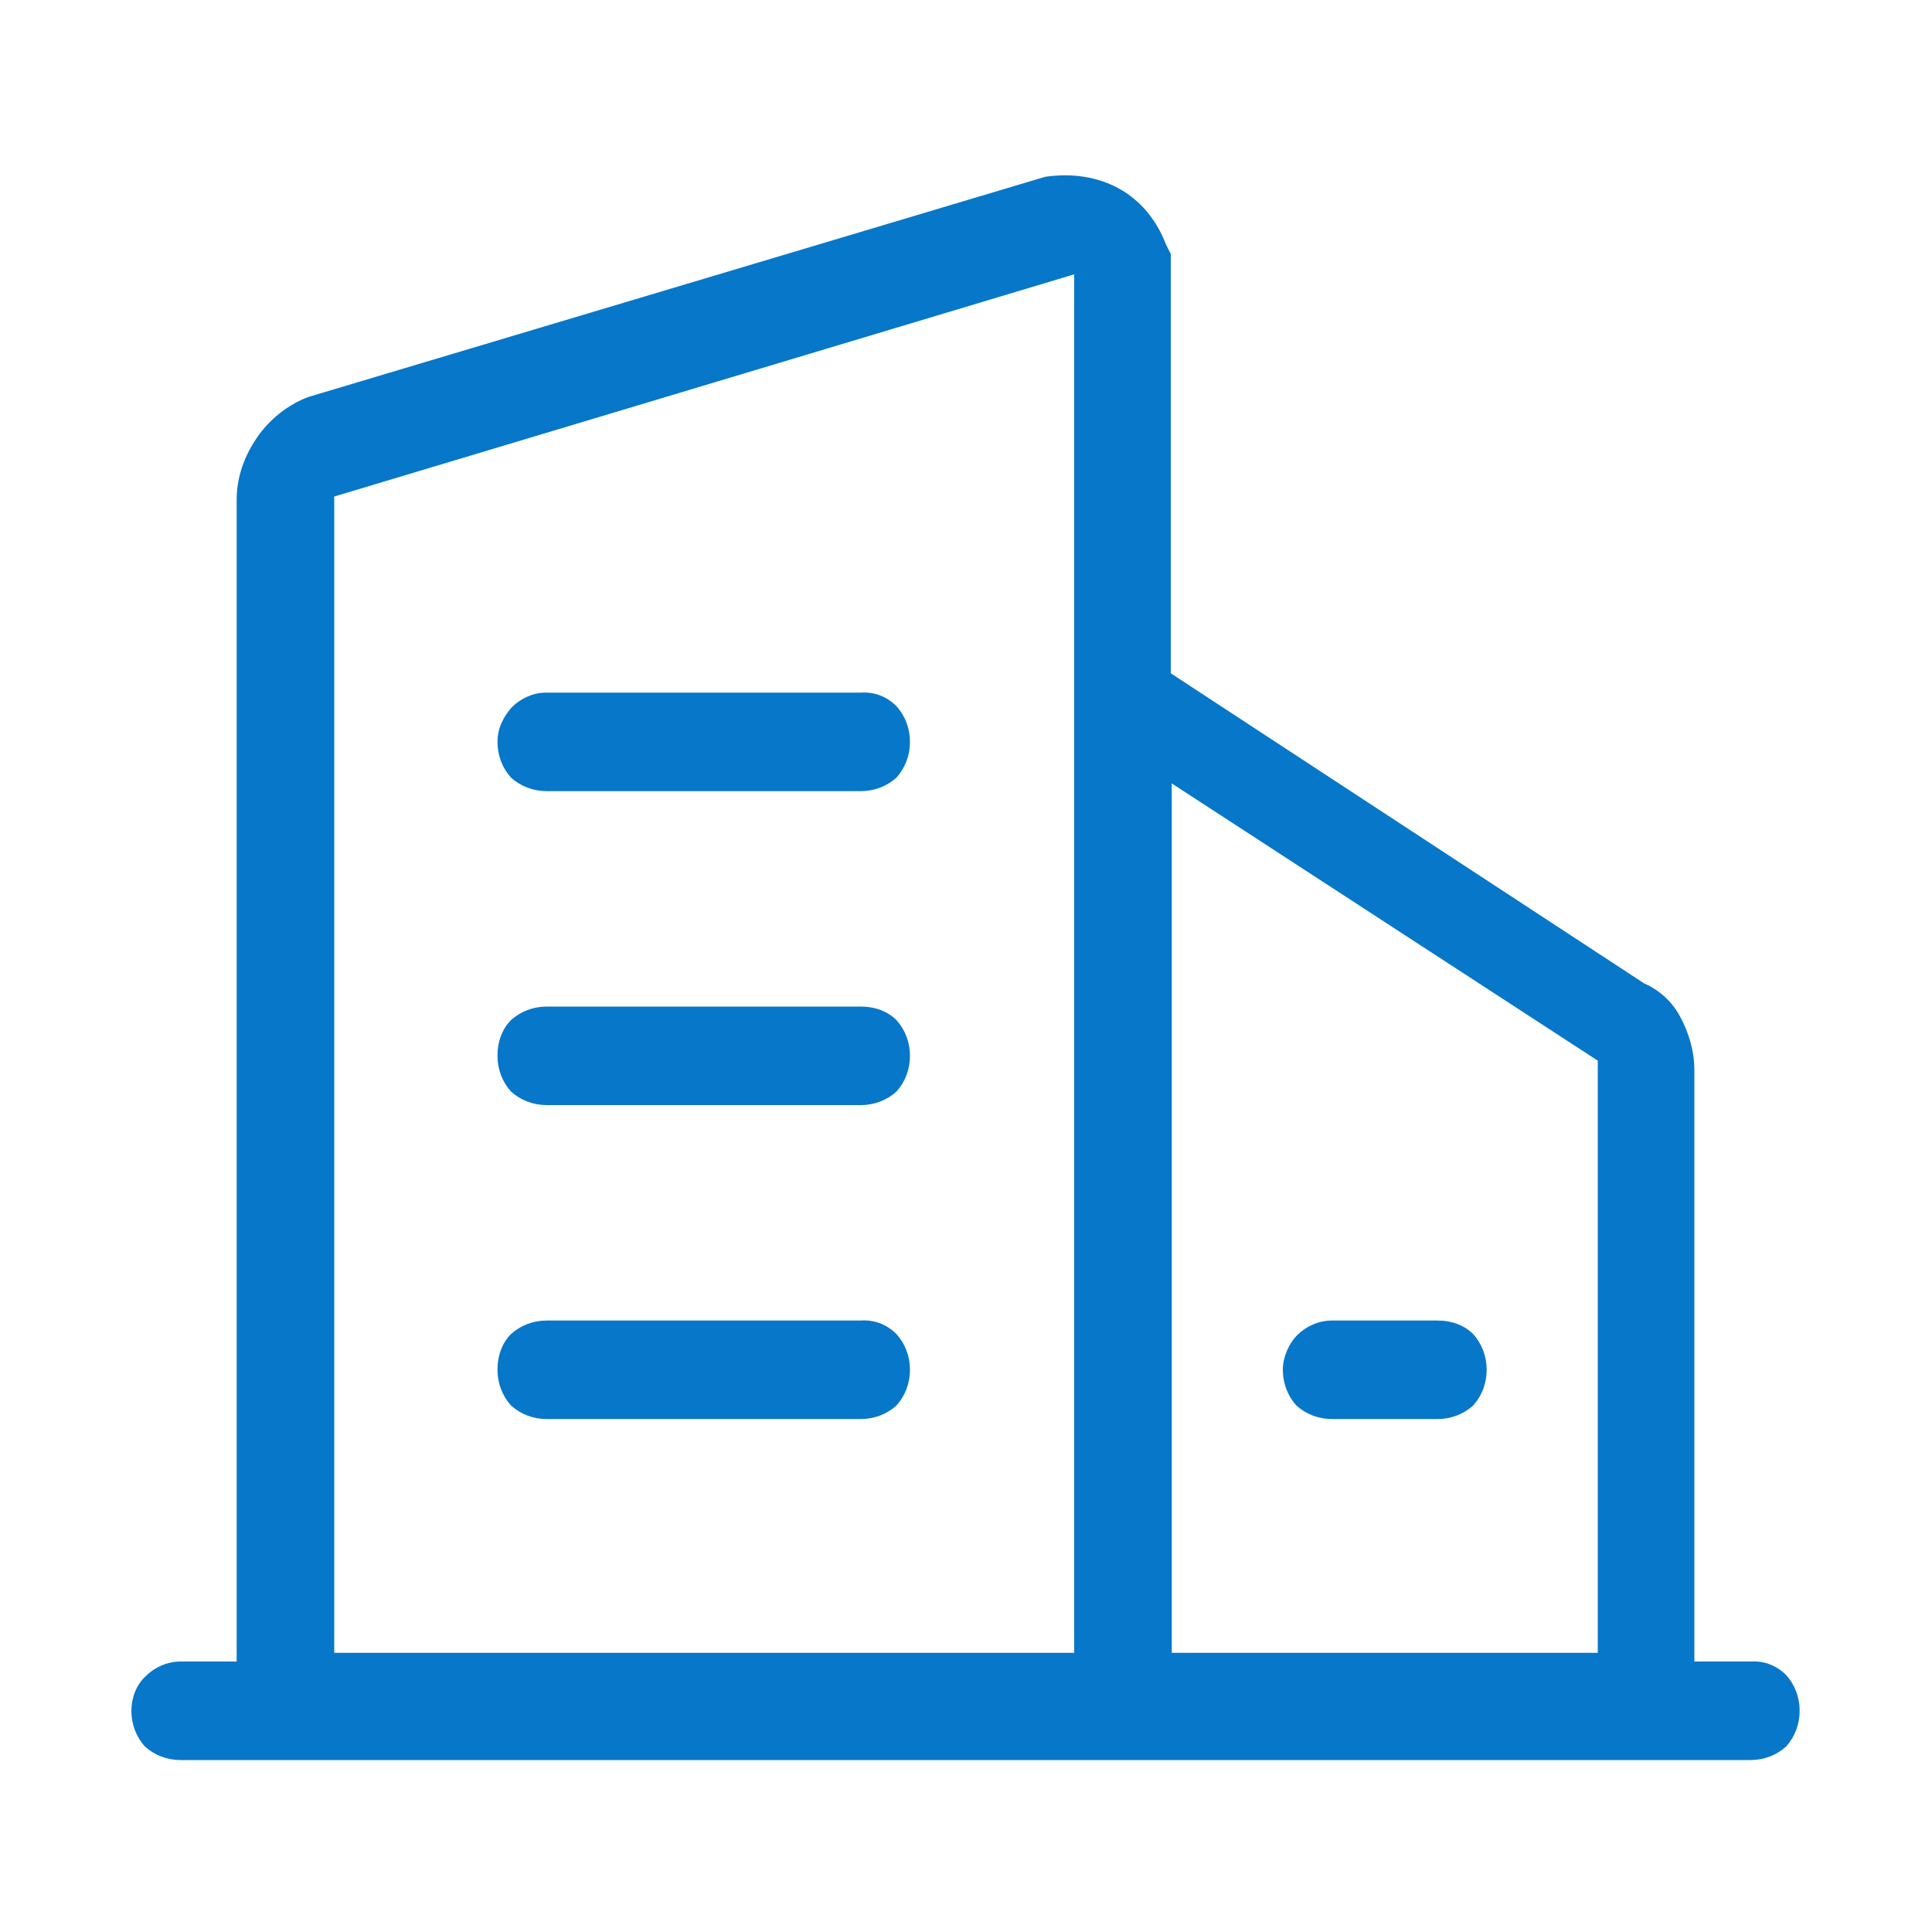 <?xml version="1.0" encoding="utf-8"?>
<!-- Generator: Adobe Illustrator 24.0.1, SVG Export Plug-In . SVG Version: 6.00 Build 0)  -->
<svg version="1.1" id="图层_1" xmlns="http://www.w3.org/2000/svg" xmlns:xlink="http://www.w3.org/1999/xlink" x="0px" y="0px"
	 viewBox="0 0 200 200" style="enable-background:new 0 0 200 200;" xml:space="preserve">
<style type="text/css">
	.st0{fill:#0777C9;}
</style>
<path class="st0" d="M115.8,19.5c2.2,1.2,3.9,3.2,4.9,5.8l0.5,1v43.4l49,32.1c1.6,0.7,2.9,1.9,3.7,3.4c1,1.8,1.5,3.8,1.5,5.5V172
	h5.8c1.4-0.1,2.7,0.4,3.7,1.4c0.9,1,1.4,2.3,1.4,3.7c0,1.4-0.5,2.7-1.4,3.7c-1,0.9-2.3,1.4-3.7,1.4H18.7c-1.4,0-2.7-0.5-3.7-1.4
	c-0.9-1-1.4-2.3-1.4-3.7c0-1.3,0.5-2.7,1.5-3.6c0.9-0.9,2.2-1.5,3.6-1.5h5.8V51.7c0-2.3,0.8-4.5,2.1-6.4c1.3-1.9,3.2-3.4,5.3-4.2
	l76.3-22.8C111,17.9,113.6,18.3,115.8,19.5L115.8,19.5z M121.3,81.1v90h44.1v-61.3L121.3,81.1L121.3,81.1z M111.2,28.4l-76.6,23
	v119.7h76.6L111.2,28.4L111.2,28.4z M89.1,136.7c1.4-0.1,2.7,0.4,3.7,1.4c0.9,1,1.4,2.3,1.4,3.7c0,1.4-0.5,2.7-1.4,3.7
	c-1,0.9-2.3,1.4-3.7,1.4H56.6c-1.4,0-2.7-0.5-3.7-1.4c-0.9-1-1.4-2.3-1.4-3.7c0-1.5,0.5-2.8,1.4-3.7c1-0.9,2.3-1.4,3.7-1.4
	L89.1,136.7L89.1,136.7z M148.8,136.7c1.5,0,2.8,0.5,3.7,1.4c0.9,1,1.4,2.3,1.4,3.7c0,1.4-0.5,2.7-1.4,3.7c-1,0.9-2.3,1.4-3.7,1.4
	h-10.9c-1.4,0-2.7-0.5-3.7-1.4c-0.9-1-1.4-2.3-1.4-3.7c0-1.3,0.6-2.7,1.5-3.6c0.9-0.9,2.2-1.5,3.6-1.5H148.8L148.8,136.7z
	 M89.1,104.2c1.5,0,2.8,0.5,3.7,1.4c0.9,1,1.4,2.3,1.4,3.7c0,1.4-0.5,2.7-1.4,3.7c-1,0.9-2.3,1.4-3.7,1.4H56.6
	c-1.4,0-2.7-0.5-3.7-1.4c-0.9-1-1.4-2.3-1.4-3.7c0-1.5,0.5-2.8,1.4-3.7c1-0.9,2.3-1.4,3.7-1.4H89.1z M89.1,71.7
	c1.4-0.1,2.7,0.4,3.7,1.4c0.9,1,1.4,2.3,1.4,3.7c0,1.4-0.5,2.7-1.4,3.7c-1,0.9-2.3,1.4-3.7,1.4H56.6c-1.4,0-2.7-0.5-3.7-1.4
	c-0.9-1-1.4-2.3-1.4-3.7c0-1.4,0.6-2.6,1.5-3.6c0.9-0.9,2.2-1.5,3.5-1.5L89.1,71.7L89.1,71.7z"/>
</svg>
